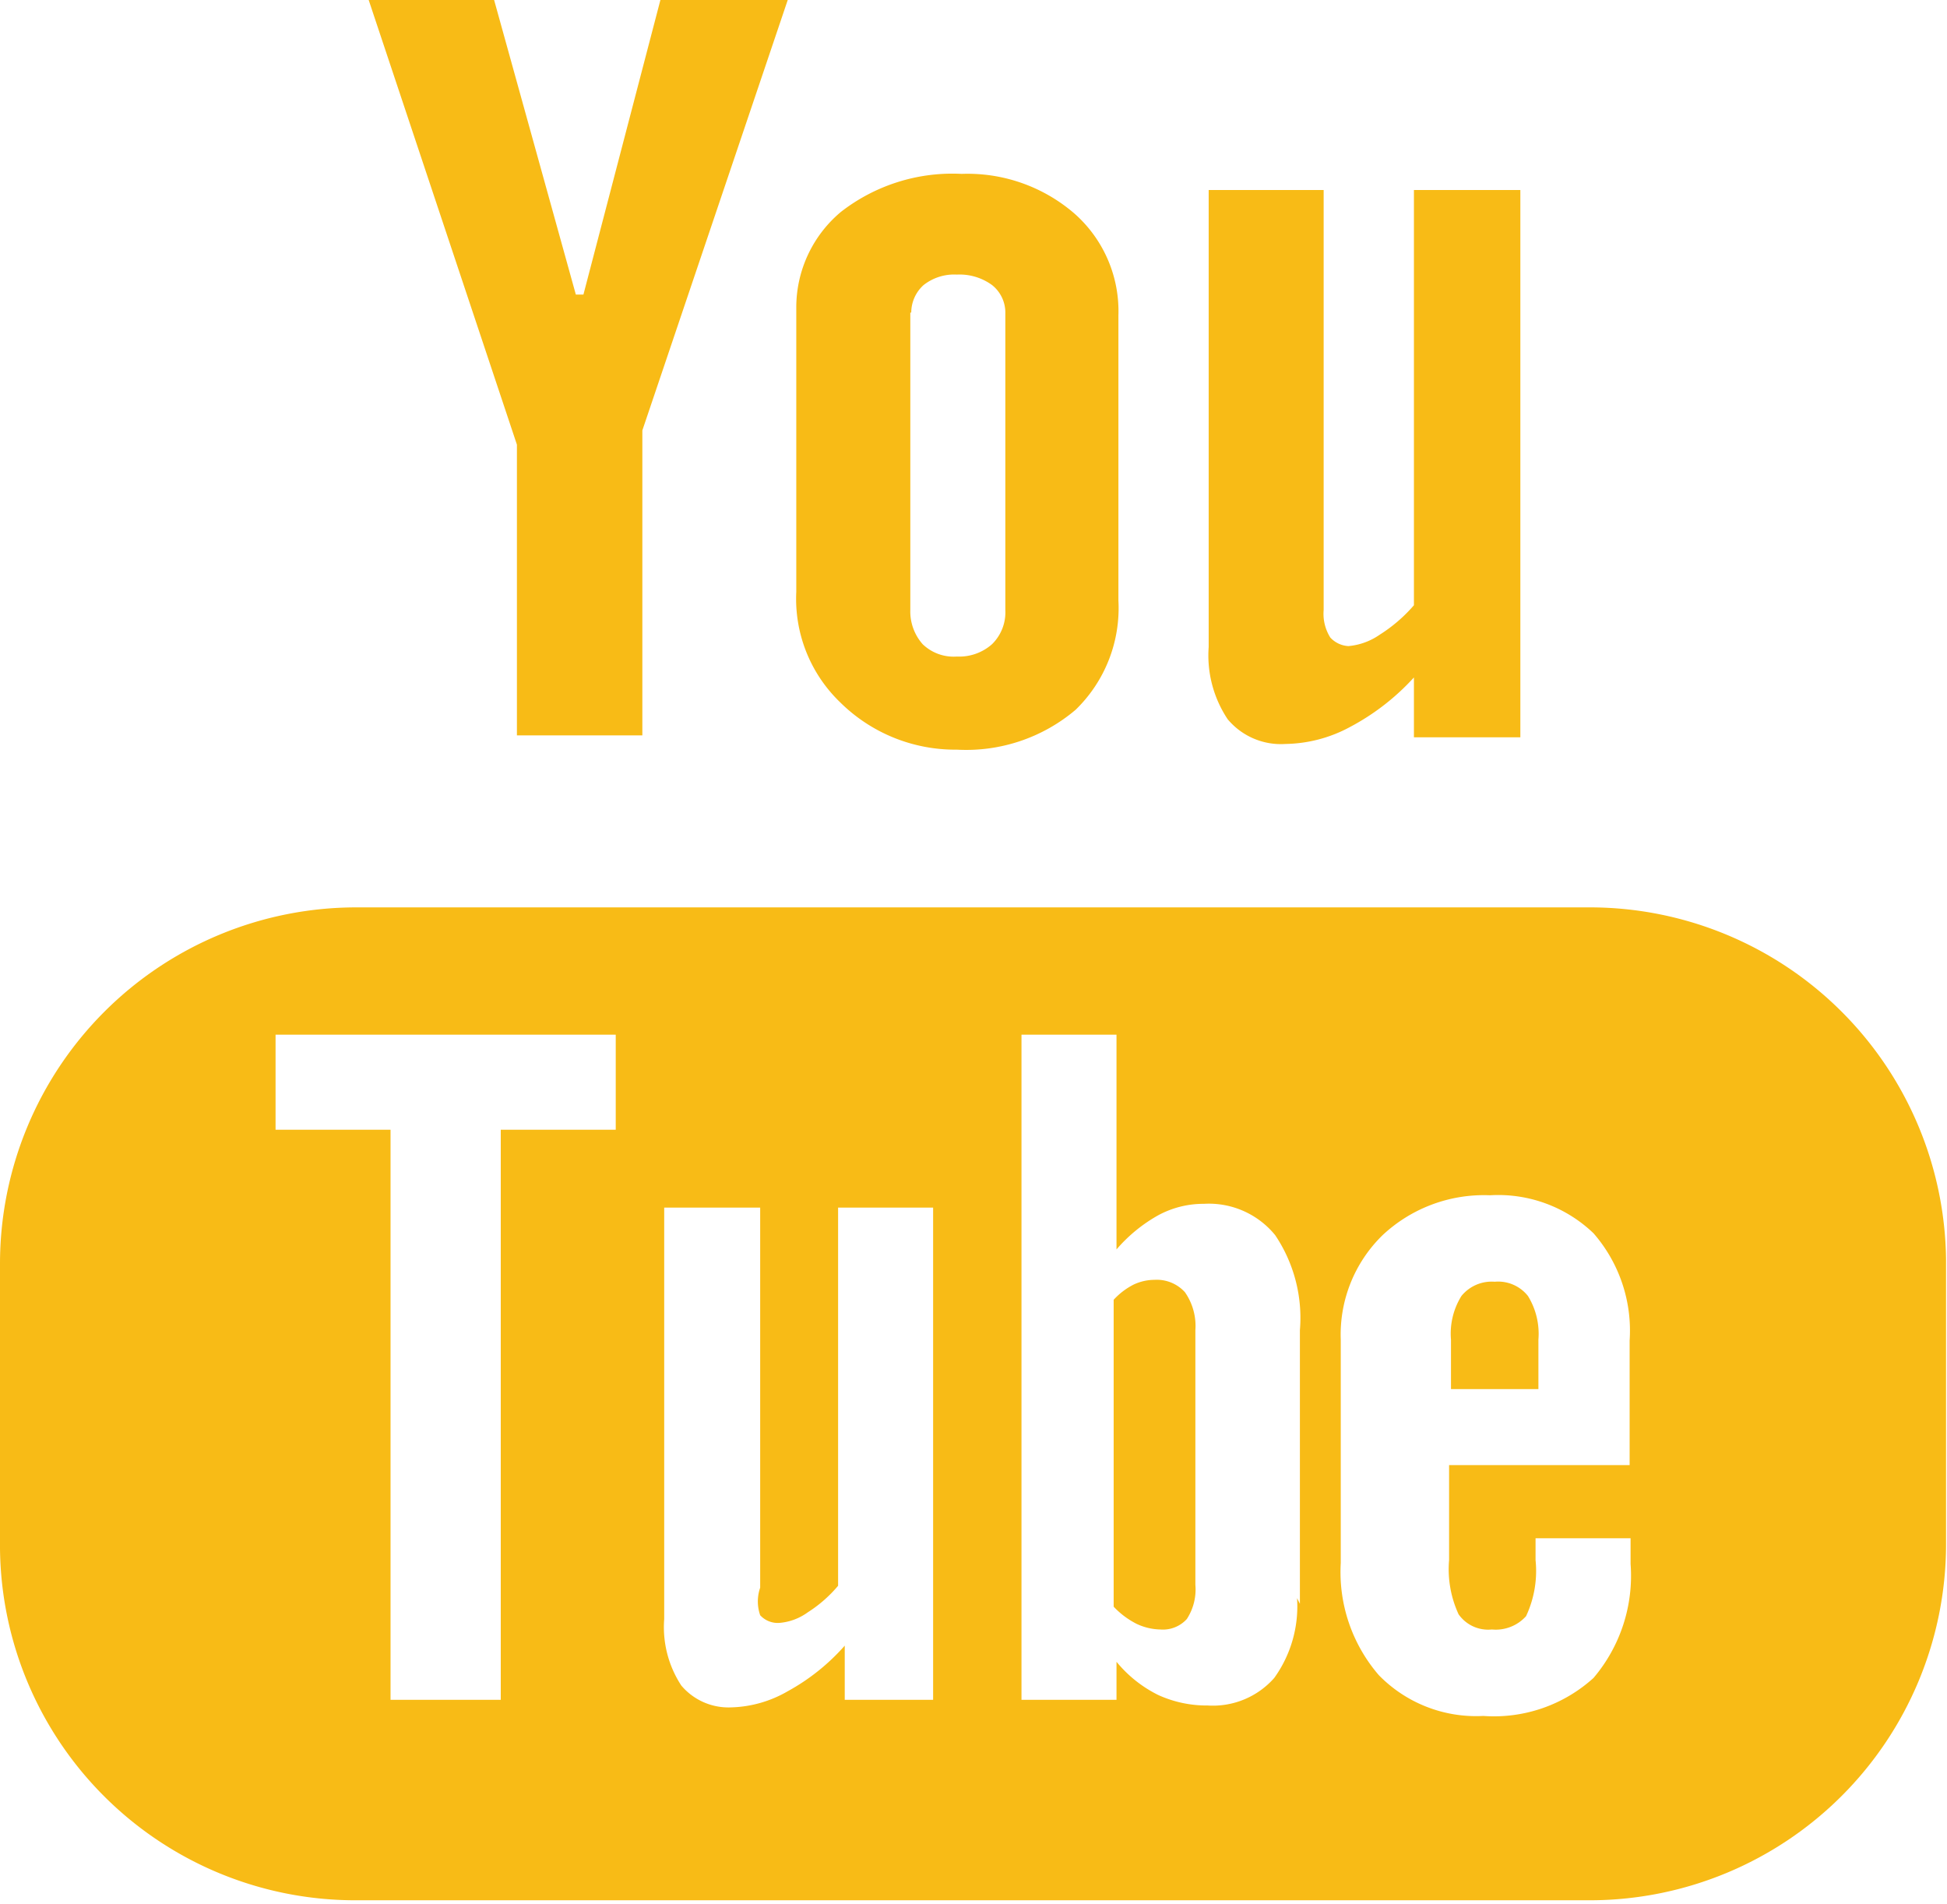 <svg xmlns="http://www.w3.org/2000/svg" viewBox="0 0 20.49 20.04"><defs><style>.cls-1{fill:#f8bb16;}</style></defs><title>youtube_1</title><g id="Слой_2" data-name="Слой 2"><g id="Layer_1" data-name="Layer 1"><path class="cls-1" d="M16.75,9.55h-13A3.75,3.75,0,0,0,0,13.3v3A3.74,3.74,0,0,0,3.74,20h13a3.75,3.75,0,0,0,3.74-3.74v-3A3.75,3.75,0,0,0,16.75,9.55ZM6.48,11.89H5.27v6H4.11v-6H2.9v-1H6.48v1.06Zm3.41,6h-1v-.57a2.22,2.22,0,0,1-.6.48,1.25,1.25,0,0,1-.6.17.65.65,0,0,1-.52-.23,1.12,1.12,0,0,1-.18-.7V12.71H8v4A.44.44,0,0,0,8,17a.25.25,0,0,0,.21.08.59.59,0,0,0,.29-.11,1.4,1.4,0,0,0,.32-.28V12.71h1v5.2Zm3.76-1.07a1.29,1.29,0,0,1-.24.84.86.86,0,0,1-.7.29,1.23,1.23,0,0,1-.52-.11,1.33,1.33,0,0,1-.44-.35v.4h-1v-7h1v2.26a1.62,1.62,0,0,1,.44-.36,1,1,0,0,1,.48-.12.9.9,0,0,1,.75.33,1.56,1.56,0,0,1,.26,1v2.88h0Zm3.6-1.4h-2v1a1.13,1.13,0,0,0,.1.57.38.38,0,0,0,.35.16.43.43,0,0,0,.36-.14,1.12,1.12,0,0,0,.1-.59v-.23h1v.27a1.66,1.66,0,0,1-.39,1.2,1.56,1.56,0,0,1-1.16.4,1.43,1.43,0,0,1-1.1-.43,1.66,1.66,0,0,1-.4-1.18V14.1a1.46,1.46,0,0,1,.44-1.1,1.56,1.56,0,0,1,1.13-.42,1.45,1.45,0,0,1,1.09.4,1.56,1.56,0,0,1,.38,1.13v1.32Z"/><path class="cls-1" d="M15.73,13.49a.41.41,0,0,0-.35.15.75.75,0,0,0-.11.46v.52h.92V14.1a.76.76,0,0,0-.11-.46A.4.4,0,0,0,15.73,13.49Z"/><path class="cls-1" d="M12.15,13.47a.52.52,0,0,0-.22.05.74.74,0,0,0-.21.16v3.23a.88.88,0,0,0,.24.18.61.61,0,0,0,.25.06.34.34,0,0,0,.28-.11.57.57,0,0,0,.09-.36V14a.62.62,0,0,0-.11-.4A.4.4,0,0,0,12.15,13.47Z"/><polygon class="cls-1" points="5.44 7.74 6.76 7.74 6.76 4.53 8.29 0 6.95 0 6.14 3.1 6.06 3.1 5.2 0 3.88 0 5.44 4.68 5.44 7.74"/><path class="cls-1" d="M10.07,7.89a1.78,1.78,0,0,0,1.25-.42,1.49,1.49,0,0,0,.45-1.15v-3a1.37,1.37,0,0,0-.46-1.07,1.72,1.72,0,0,0-1.19-.42,1.91,1.91,0,0,0-1.27.4,1.31,1.31,0,0,0-.47,1v3a1.51,1.51,0,0,0,.46,1.16A1.72,1.72,0,0,0,10.07,7.89ZM9.59,3.29A.39.39,0,0,1,9.72,3a.52.52,0,0,1,.35-.11.58.58,0,0,1,.37.11.37.37,0,0,1,.14.3V6.42a.47.47,0,0,1-.14.36.52.52,0,0,1-.37.13.47.47,0,0,1-.36-.13.52.52,0,0,1-.13-.36V3.29h0Z"/><path class="cls-1" d="M13.53,7.83a1.47,1.47,0,0,0,.68-.18,2.47,2.47,0,0,0,.67-.52v.63H16V2H14.88V6.37a1.61,1.61,0,0,1-.36.31.68.68,0,0,1-.33.12A.28.28,0,0,1,14,6.71a.47.47,0,0,1-.07-.29V2H12.72V6.81a1.21,1.21,0,0,0,.2.76A.73.73,0,0,0,13.53,7.83Z"/></g></g></svg>
